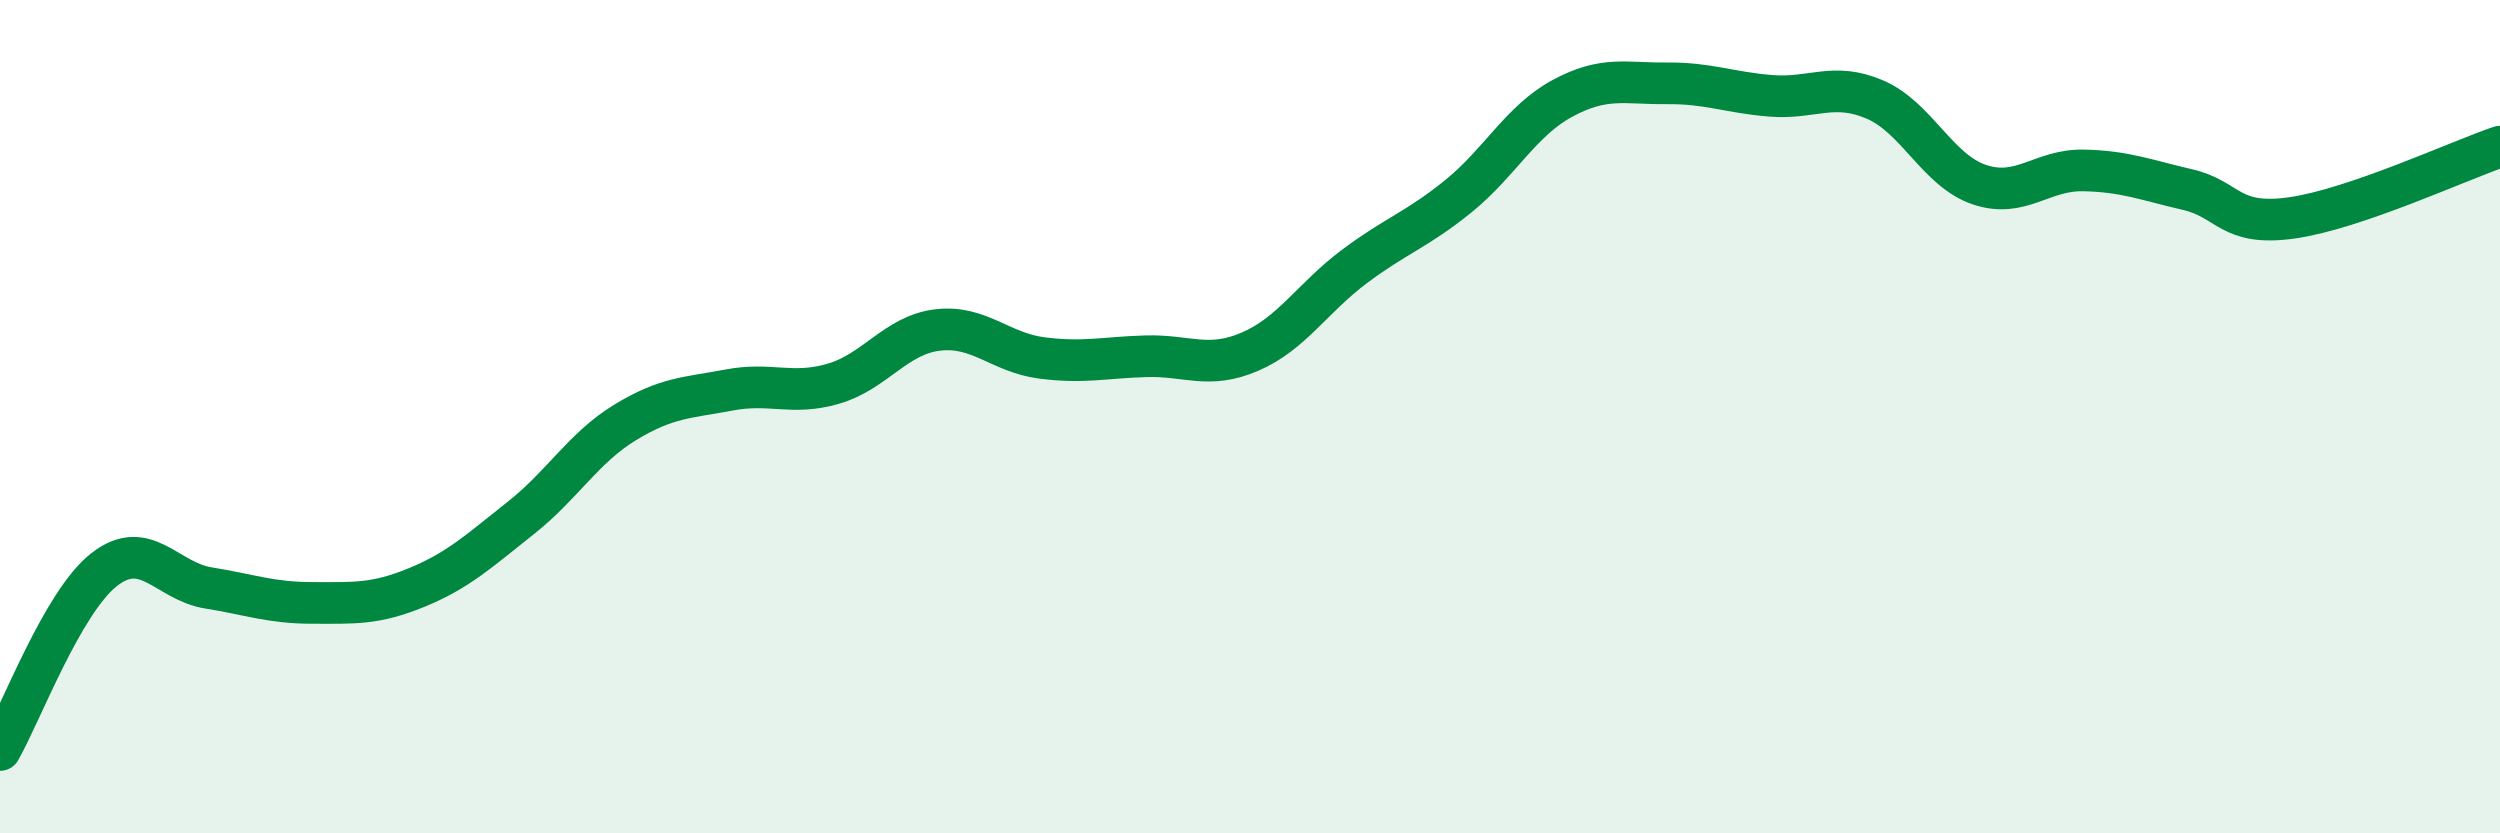 
    <svg width="60" height="20" viewBox="0 0 60 20" xmlns="http://www.w3.org/2000/svg">
      <path
        d="M 0,18 C 0.5,17.13 1.5,14.45 2.5,13.67 C 3.5,12.89 4,13.95 5,14.11 C 6,14.27 6.5,14.47 7.5,14.47 C 8.5,14.47 9,14.51 10,14.1 C 11,13.69 11.5,13.22 12.5,12.43 C 13.5,11.64 14,10.75 15,10.14 C 16,9.53 16.5,9.55 17.5,9.36 C 18.5,9.17 19,9.5 20,9.21 C 21,8.92 21.5,8.04 22.5,7.92 C 23.5,7.8 24,8.46 25,8.59 C 26,8.72 26.5,8.58 27.5,8.55 C 28.5,8.52 29,8.87 30,8.44 C 31,8.01 31.5,7.15 32.5,6.4 C 33.5,5.65 34,5.52 35,4.71 C 36,3.9 36.5,2.9 37.5,2.36 C 38.5,1.82 39,2.01 40,2 C 41,1.99 41.5,2.22 42.5,2.3 C 43.5,2.38 44,1.96 45,2.39 C 46,2.82 46.5,4.09 47.5,4.43 C 48.5,4.77 49,4.07 50,4.09 C 51,4.11 51.5,4.32 52.5,4.55 C 53.5,4.78 53.5,5.44 55,5.23 C 56.5,5.02 59,3.86 60,3.52L60 20L0 20Z"
        fill="#008740"
        opacity="0.1"
        stroke-linecap="round"
        stroke-linejoin="round"
      />
      <path
        d="M 0,18 C 0.5,17.13 1.5,14.45 2.5,13.67 C 3.5,12.89 4,13.95 5,14.11 C 6,14.27 6.5,14.47 7.5,14.47 C 8.5,14.47 9,14.51 10,14.1 C 11,13.69 11.5,13.22 12.5,12.43 C 13.5,11.64 14,10.75 15,10.14 C 16,9.53 16.5,9.55 17.5,9.36 C 18.5,9.17 19,9.5 20,9.21 C 21,8.92 21.5,8.04 22.5,7.92 C 23.5,7.8 24,8.46 25,8.59 C 26,8.72 26.5,8.58 27.5,8.55 C 28.5,8.52 29,8.87 30,8.44 C 31,8.01 31.5,7.15 32.5,6.4 C 33.5,5.65 34,5.52 35,4.71 C 36,3.9 36.5,2.9 37.5,2.36 C 38.5,1.82 39,2.01 40,2 C 41,1.99 41.5,2.22 42.5,2.3 C 43.5,2.38 44,1.96 45,2.39 C 46,2.82 46.5,4.09 47.5,4.43 C 48.5,4.77 49,4.07 50,4.09 C 51,4.11 51.5,4.32 52.5,4.55 C 53.5,4.78 53.5,5.44 55,5.23 C 56.5,5.02 59,3.86 60,3.52"
        stroke="#008740"
        stroke-width="1"
        fill="none"
        stroke-linecap="round"
        stroke-linejoin="round"
      />
    </svg>
  